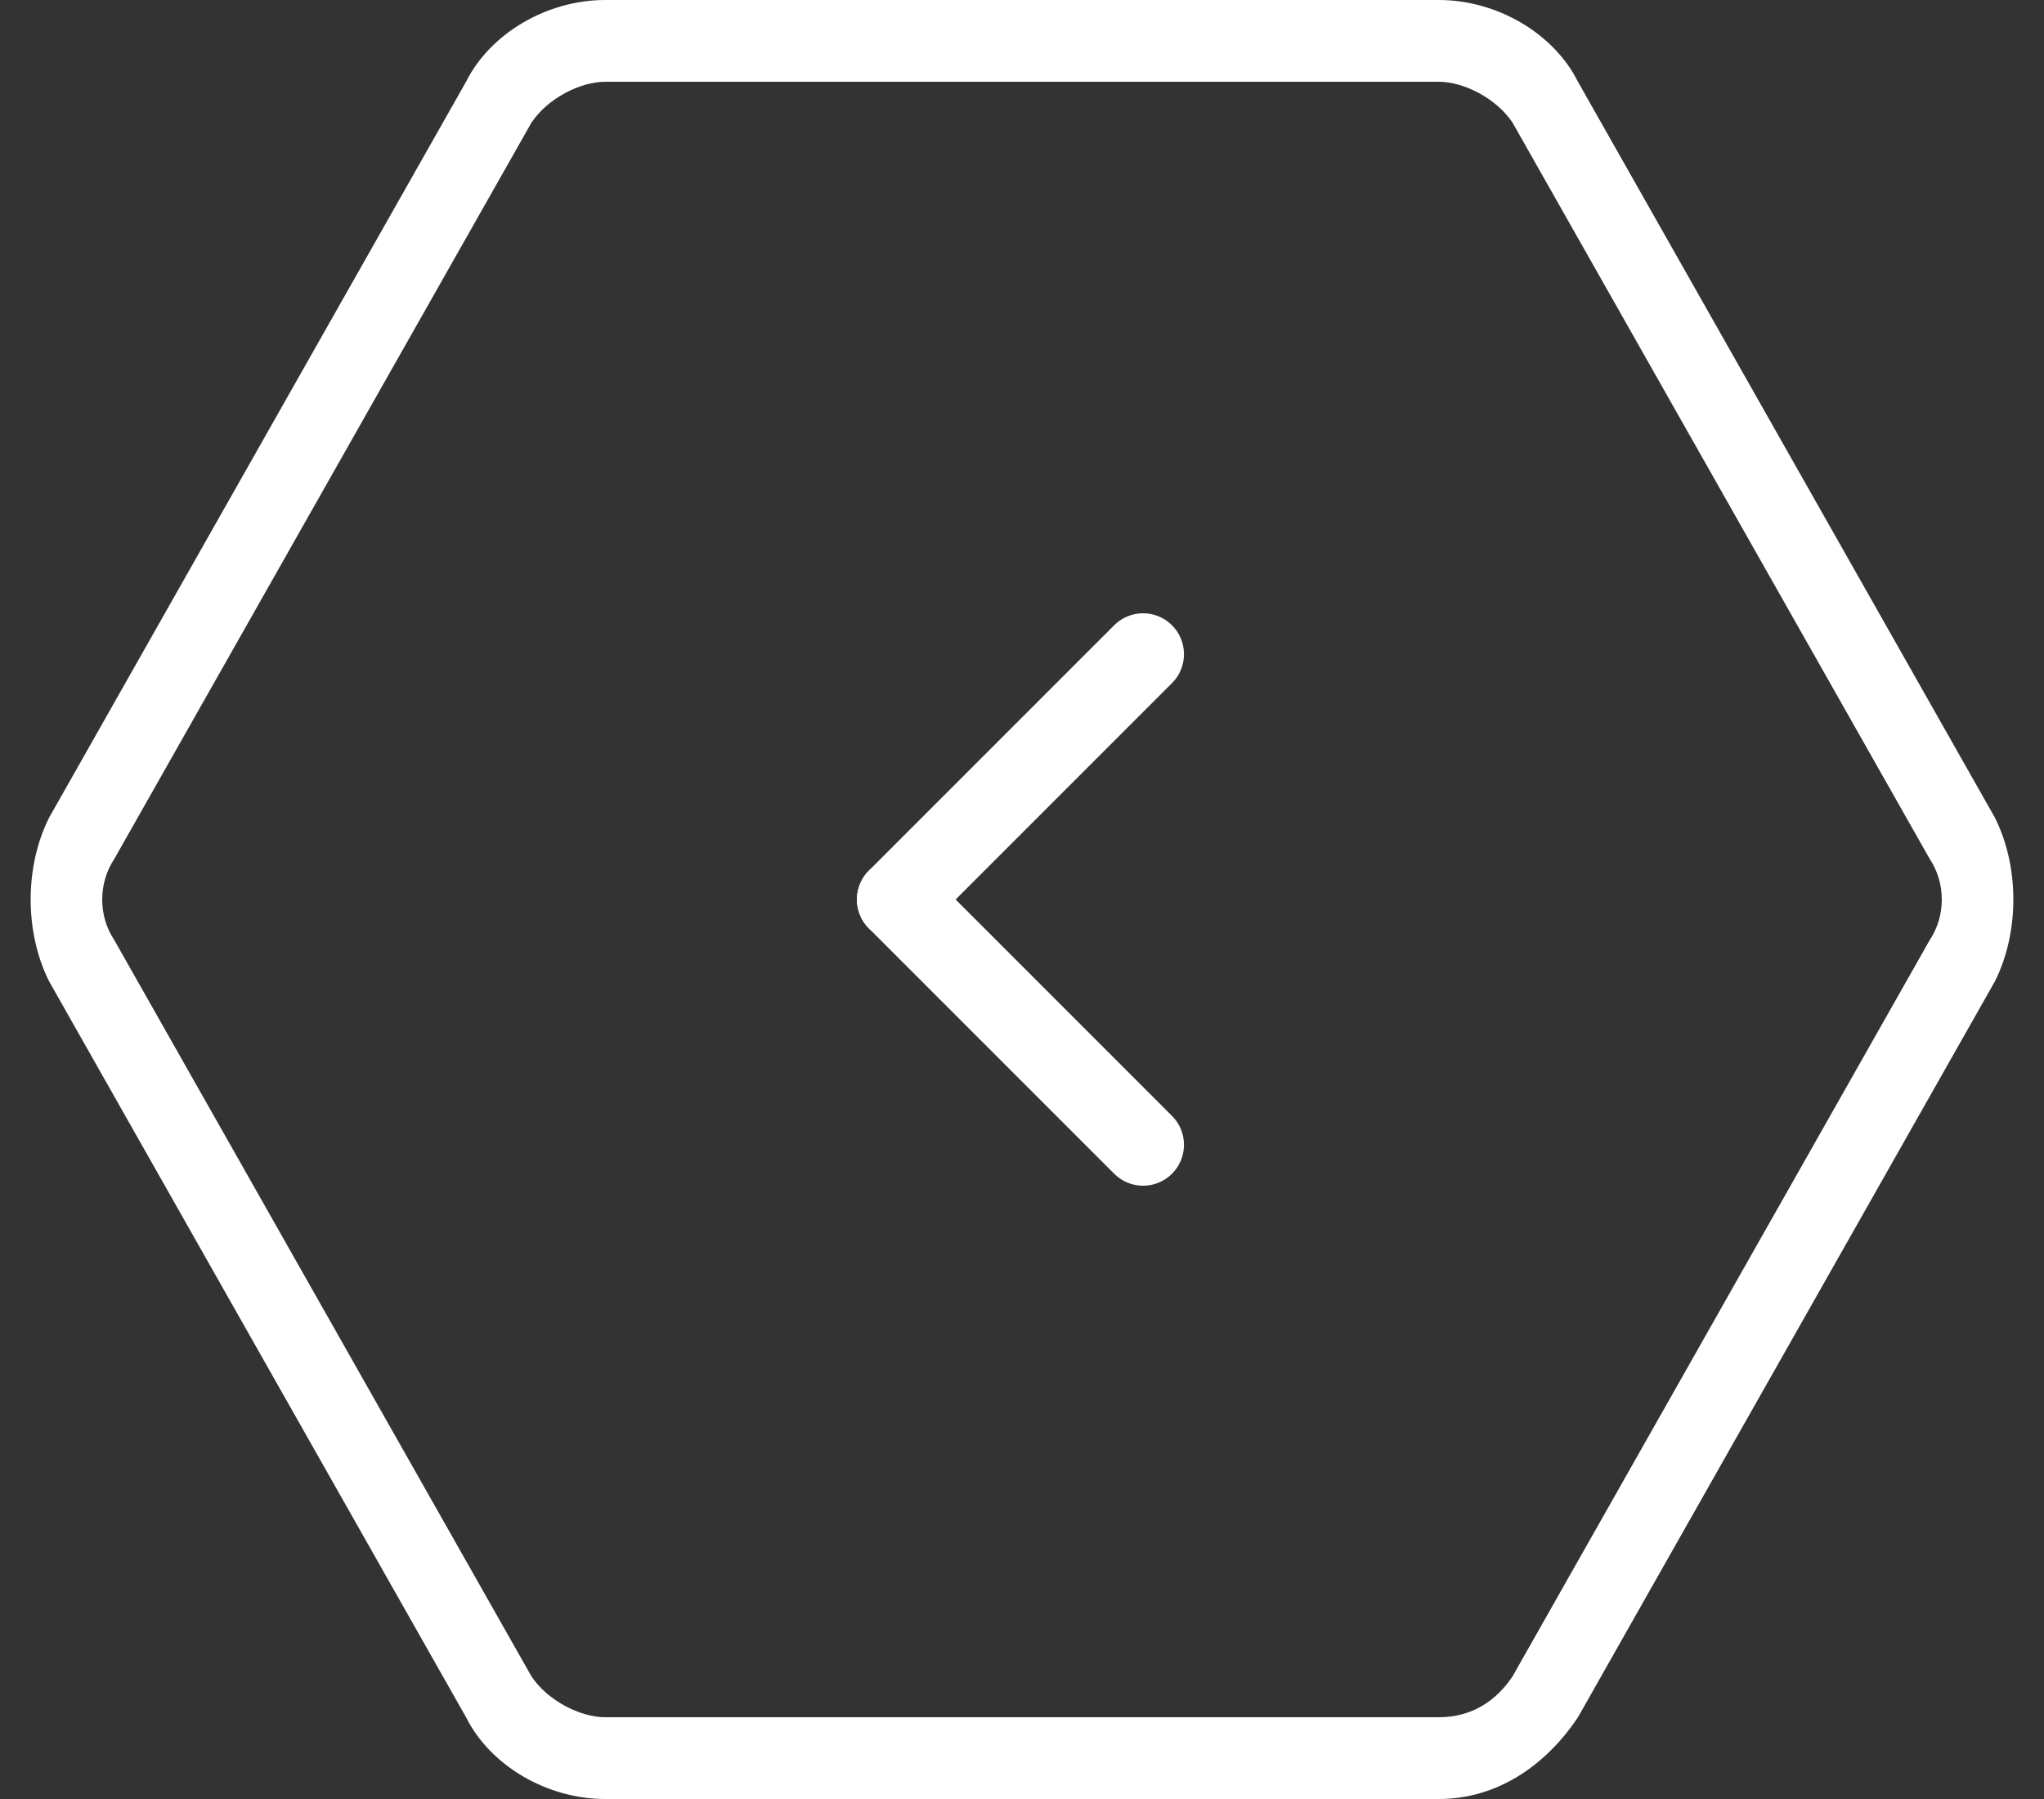 <?xml version="1.0" encoding="utf-8"?>
<!-- Generator: Adobe Illustrator 28.0.0, SVG Export Plug-In . SVG Version: 6.00 Build 0)  -->
<svg version="1.1" id="Ebene_1" xmlns="http://www.w3.org/2000/svg" xmlns:xlink="http://www.w3.org/1999/xlink" x="0px" y="0px"
	 viewBox="0 0 25 22" style="enable-background:new 0 0 25 22;" xml:space="preserve">
<rect x="0" y="0" width="25" height="22" fill="#333333" stroke="none"/>
<style type="text/css">
	.st0{fill:none;}
	.st1{fill:#FFFFFF;}
	.st2{fill:none;stroke:#FFFFFF;stroke-linecap:round;}
</style>
<g id="Gruppe_65" transform="translate(-220 -341)">
	<g id="Polygon_1" transform="translate(220 341)">
		<path class="st0" d="M17.6,0c0.7,0,1.4,0.4,1.7,1l5.1,9c0.3,0.6,0.3,1.4,0,2l-5.1,9c-0.4,0.6-1,1-1.7,1H7.4c-0.7,0-1.4-0.4-1.7-1
			l-5.1-9c-0.3-0.6-0.3-1.4,0-2l5.1-9c0.4-0.6,1-1,1.7-1H17.6z"/>
		<path class="st1" d="M7.4,1C7.1,1,6.7,1.2,6.5,1.5l-5.1,9c-0.2,0.3-0.2,0.7,0,1l5.1,9C6.7,20.8,7.1,21,7.4,21h10.2
			c0.4,0,0.7-0.2,0.9-0.5l5.1-9c0.2-0.3,0.2-0.7,0-1l-5.1-9C18.3,1.2,17.9,1,17.6,1H7.4 M7.4,0h10.2c0.7,0,1.4,0.4,1.7,1l5.1,9
			c0.3,0.6,0.3,1.4,0,2l-5.1,9c-0.4,0.6-1,1-1.7,1H7.4c-0.7,0-1.4-0.4-1.7-1l-5.1-9c-0.3-0.6-0.3-1.4,0-2l5.1-9C6,0.4,6.7,0,7.4,0z"
			/>
	</g>
	<g id="Gruppe_57" transform="translate(1.481 -0.5)">
		<line id="Linie_6" class="st2" x1="229.5" y1="352.5" x2="232.5" y2="349.5"/>
		<line id="Linie_7" class="st2" x1="229.5" y1="352.5" x2="232.5" y2="355.5"/>
	</g>
</g>
</svg>
